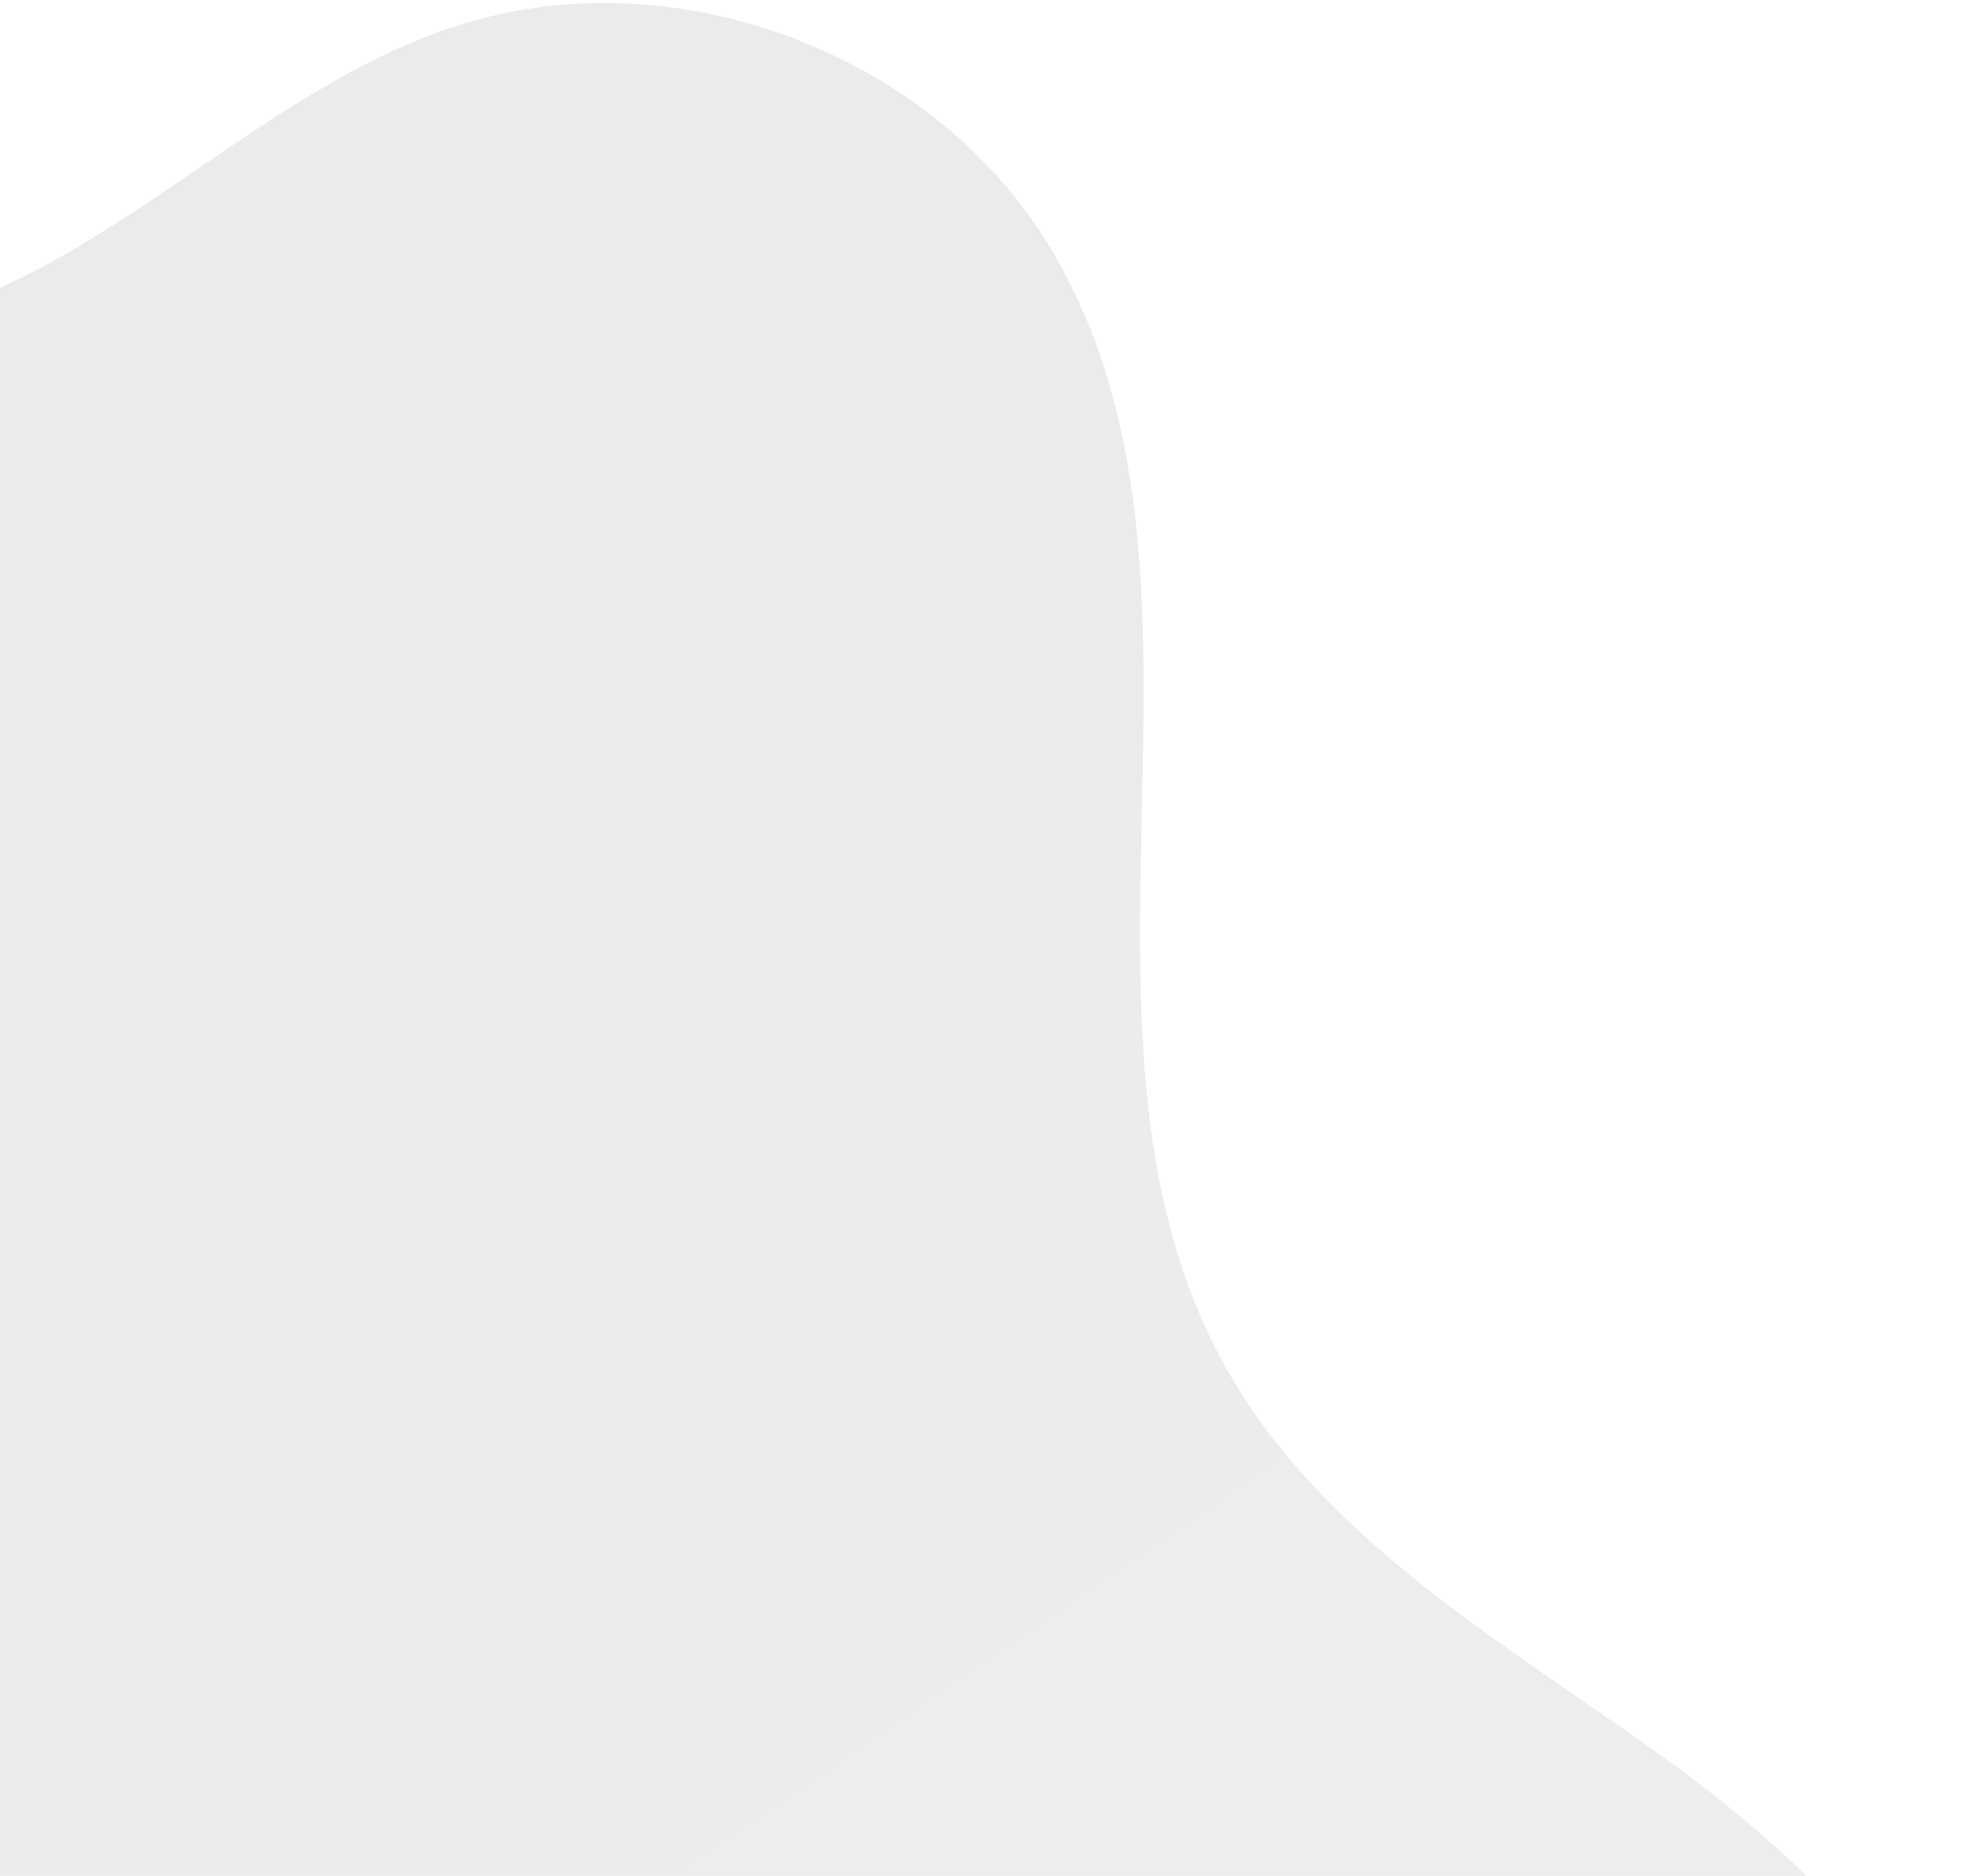 <svg width="589" height="556" viewBox="0 0 589 556" fill="none" xmlns="http://www.w3.org/2000/svg">
<path opacity="0.09" d="M-489.082 481.446C-467.899 517.071 -423.959 532.256 -396.407 563.241C-352.596 612.531 -359.925 687.297 -369.253 752.582C-377.548 810.656 -385.346 869.52 -378.698 927.807C-372.05 986.094 -349.418 1044.61 -305.578 1083.57C-261.717 1122.54 -194.346 1137.66 -142.318 1110.6C-100.029 1088.6 -71.127 1042.3 -24.765 1031.15C20.078 1020.37 65.516 1046.73 99.545 1077.89C133.553 1109.04 163.081 1146.79 204.425 1167.23C245.768 1187.68 305.177 1182.9 326.848 1142.16C347.881 1102.61 323.274 1054.89 323.513 1010.09C323.781 958.416 357.86 912.621 397.49 879.443C437.119 846.266 483.408 821.607 522.041 787.267C560.653 752.92 592.192 704.598 587.882 653.1C583.109 595.991 536.679 551.793 489.968 518.572C443.251 485.371 390.978 454.996 363.138 404.908C308.056 305.83 369.86 170.573 311.346 73.455C276.509 15.637 199.831 -13.111 135.563 7.6C73.469 27.599 27.27 86.495 -37.136 96.808C-80.841 103.8 -124.512 86.833 -165.166 69.299C-205.814 51.743 -248.158 32.874 -292.343 35.875C-329.755 38.415 -381.624 67.635 -381.35 110.865C-381.125 146.765 -340.809 177.211 -331.583 214.137C-324.252 243.445 -329.002 277.712 -351.16 298.251C-381.11 326.002 -425.947 315.488 -458.325 346.504C-493.161 379.893 -515.834 436.403 -489.039 481.458L-489.082 481.446Z" fill="url(#paint0_linear_544_350)"/>
<defs>
<linearGradient id="paint0_linear_544_350" x1="384.504" y1="1249.59" x2="-414.648" y2="86.784" gradientUnits="userSpaceOnUse">
<stop stop-color="#5A5A5A"/>
<stop offset="0.636" stop-color="#232527"/>
</linearGradient>
</defs>
</svg>
